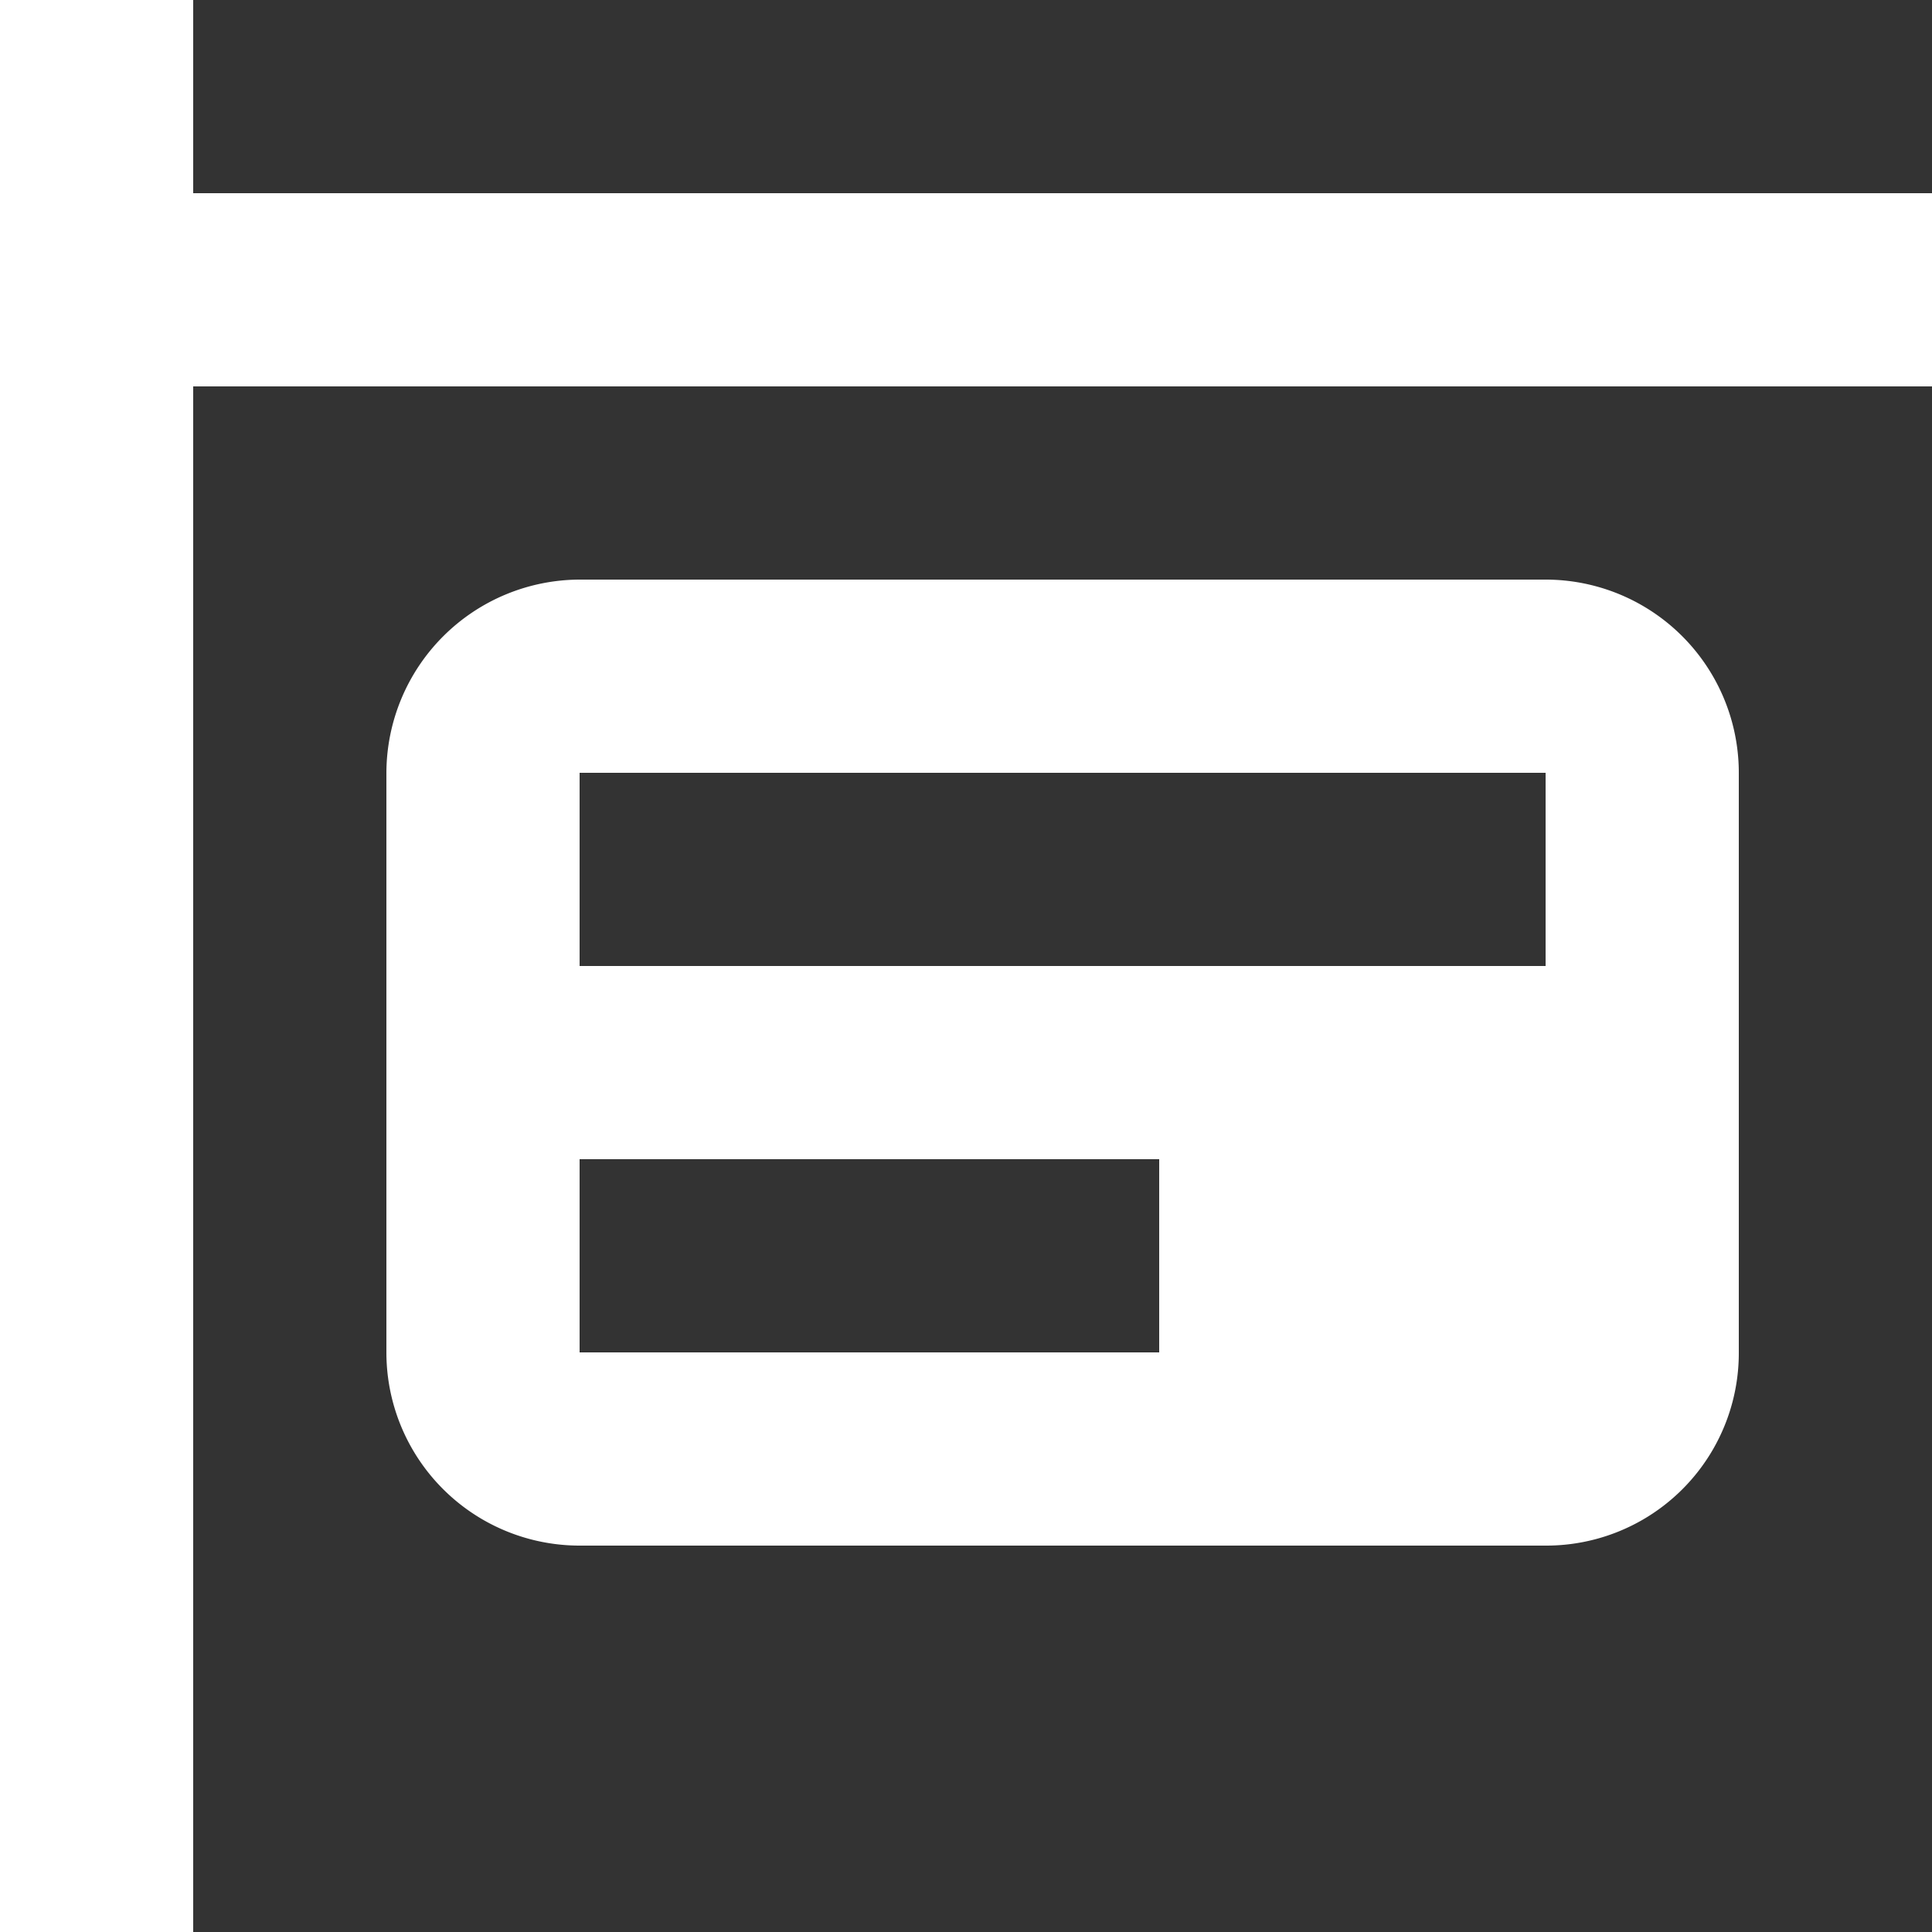 <svg xmlns="http://www.w3.org/2000/svg" width="40" height="40" viewBox="0 0 40 40">
  <rect x="0" y="0" width="40" height="40" fill="#333333" stroke="none"/>
  <g id="sign-real-estate" transform="translate(-4 -4)">
    <path id="Path_1209" data-name="Path 1209" d="M36,16H16a4.012,4.012,0,0,0-4,4V32a4,4,0,0,0,4,4H36a3.986,3.986,0,0,0,4-4V20a4,4,0,0,0-4-4M28,32H16V28H28v4m8-8H16V20H36v4m8-12H8V44H4V4H8V8H44Z" fill="#fff"/>
  </g>
</svg>
